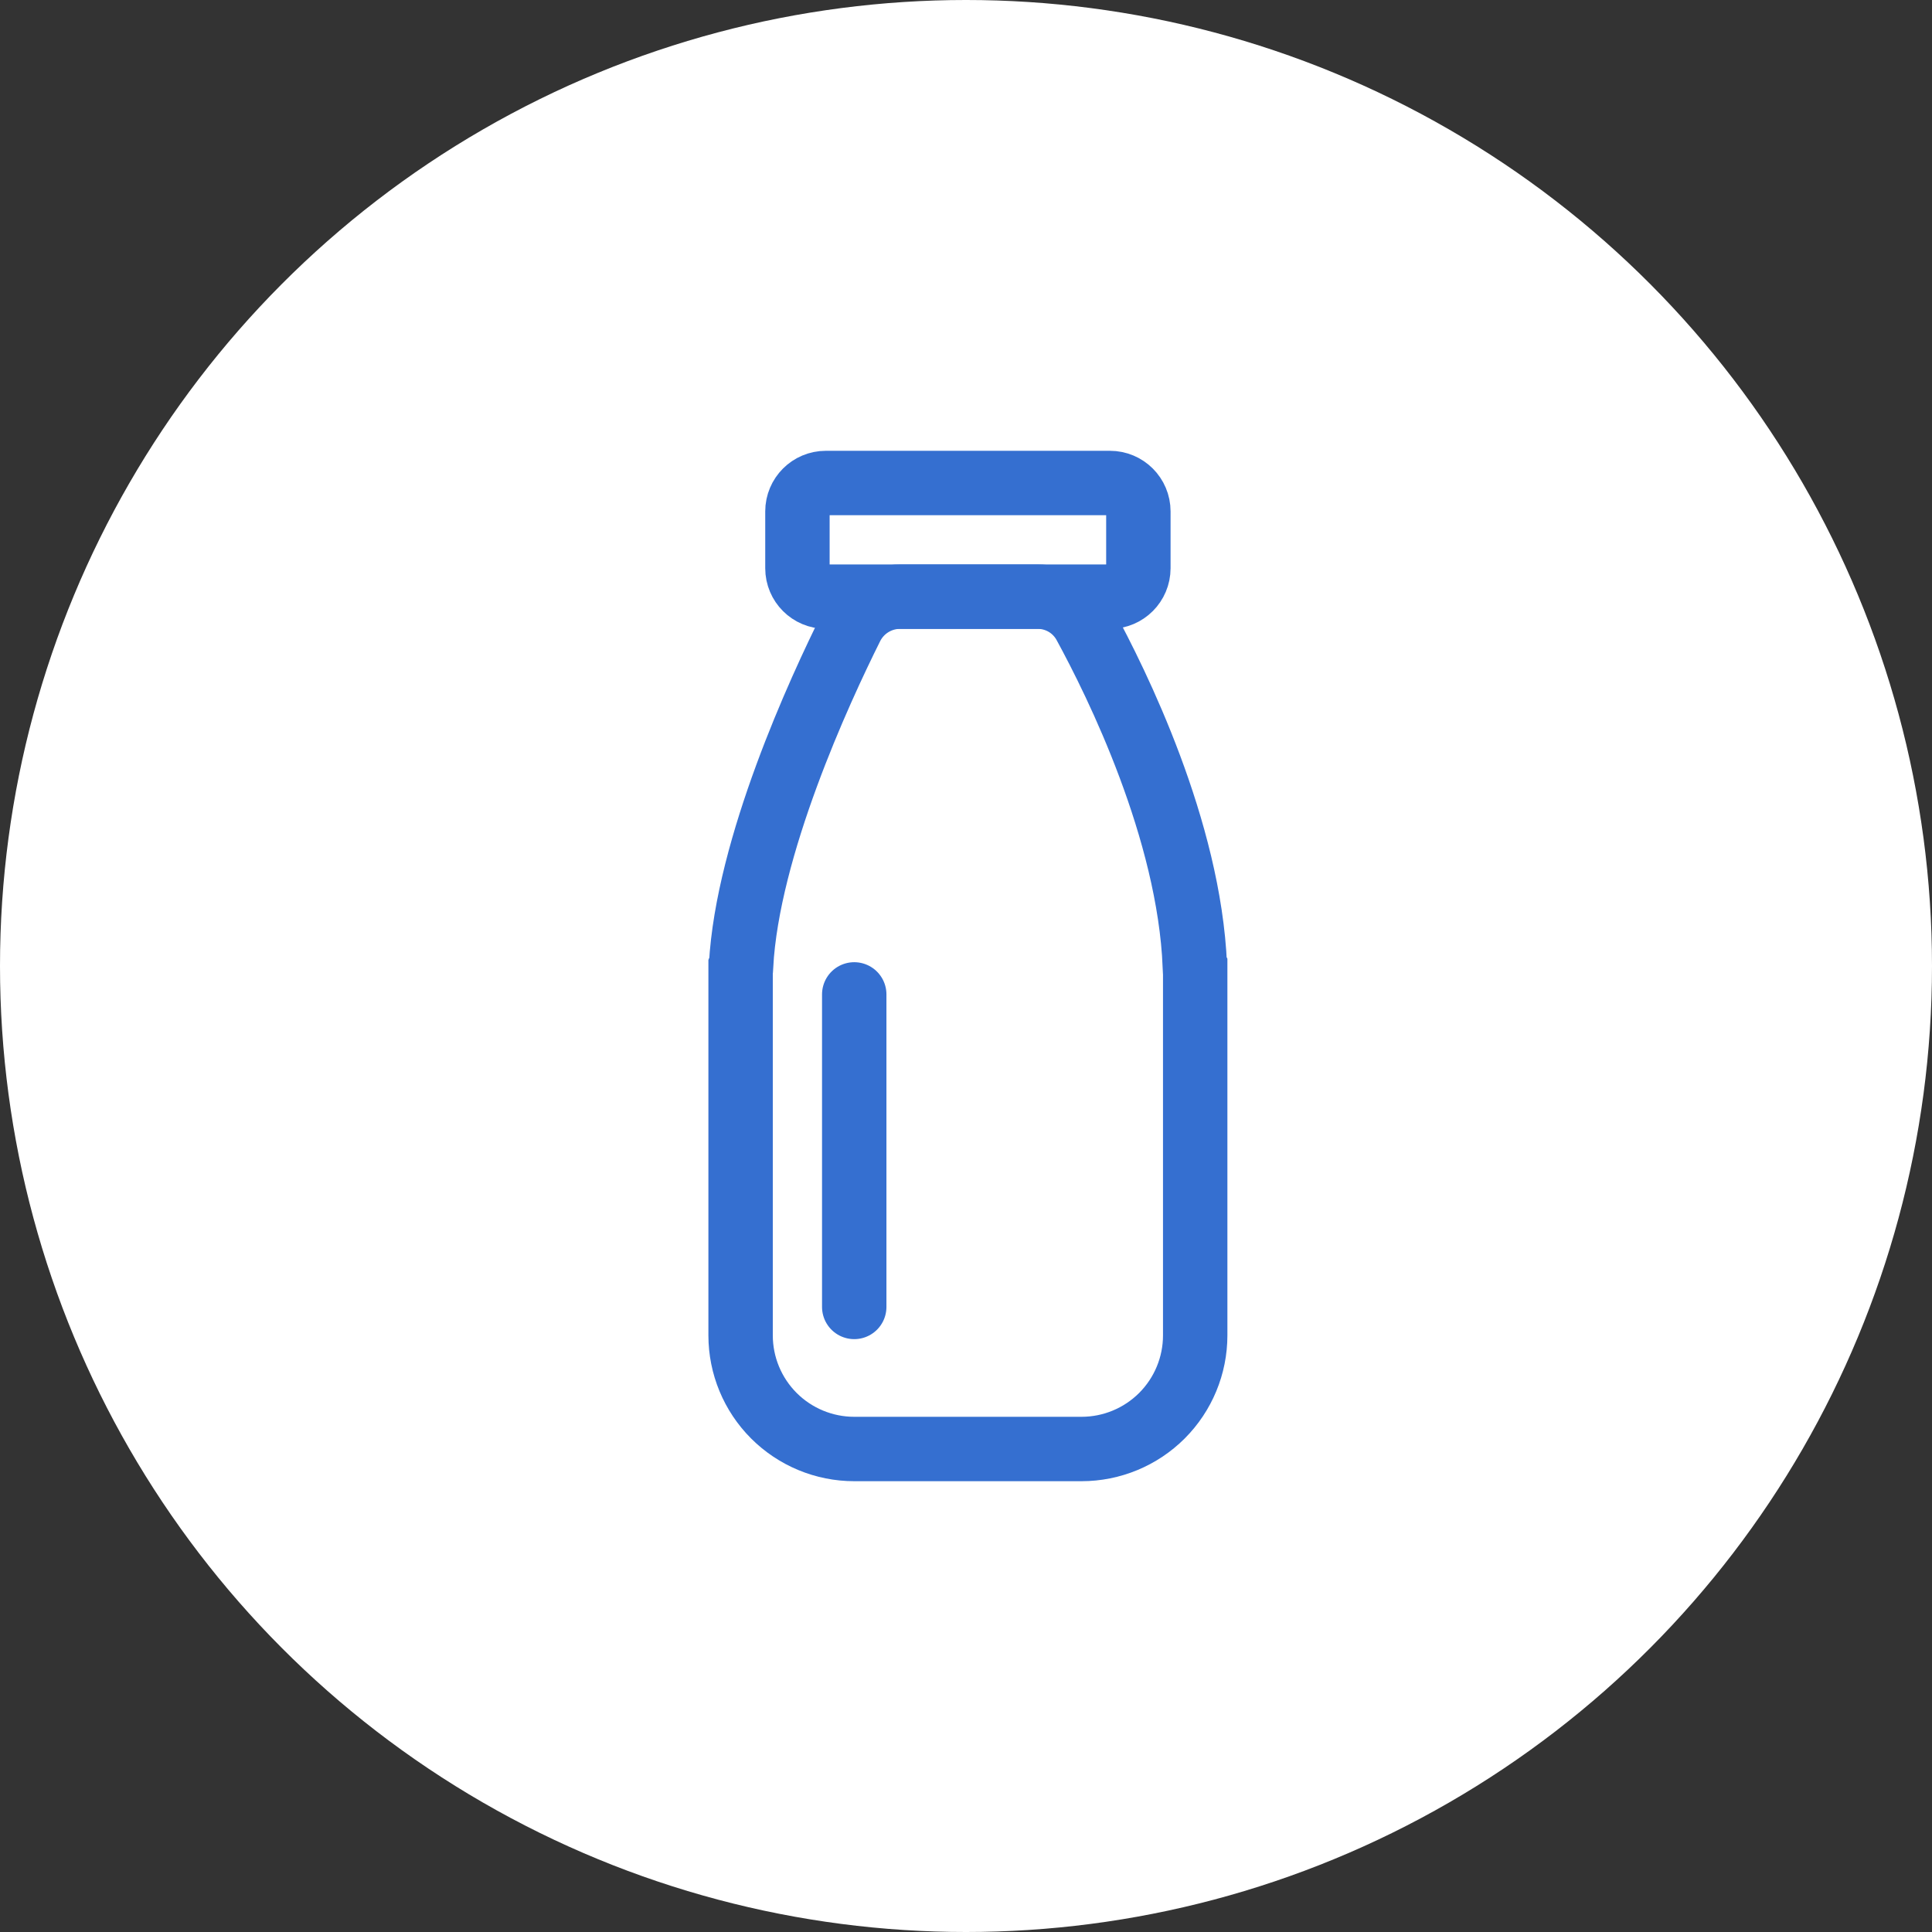 <?xml version="1.0" encoding="UTF-8"?> <svg xmlns="http://www.w3.org/2000/svg" width="60" height="60" viewBox="0 0 60 60" fill="none"><rect x="0" y="0" width="60" height="60" fill="#333333" stroke="none"/> <circle cx="30" cy="30" r="30" fill="white"></circle> <path d="M33.684 19.385C33.538 19.123 33.324 18.905 33.064 18.754C32.804 18.604 32.508 18.526 32.208 18.529H27.969C27.654 18.527 27.344 18.612 27.074 18.776C26.804 18.94 26.586 19.176 26.443 19.458C25.444 21.459 23.213 26.3 23.014 29.993L23.012 29.998L23.007 30L23.002 30.002L23 30.007V41.471C23 42.407 23.372 43.305 24.034 43.967C24.696 44.628 25.593 45 26.529 45H33.588C34.524 45 35.422 44.628 36.084 43.967C36.746 43.305 37.118 42.407 37.118 41.471V30.006L37.116 30.002L37.112 30L37.11 30L37.109 29.999L37.108 29.997L37.107 29.995C36.931 25.777 34.693 21.233 33.684 19.385Z" stroke="#356FD0" stroke-width="2"></path> <path d="M34.471 15H25.647C25.16 15 24.765 15.395 24.765 15.882V17.647C24.765 18.134 25.16 18.529 25.647 18.529H34.471C34.958 18.529 35.353 18.134 35.353 17.647V15.882C35.353 15.395 34.958 15 34.471 15Z" stroke="#356FD0" stroke-width="2"></path> <path d="M26.529 30.882V40.588" stroke="#356FD0" stroke-width="2" stroke-linecap="round"></path> </svg> 